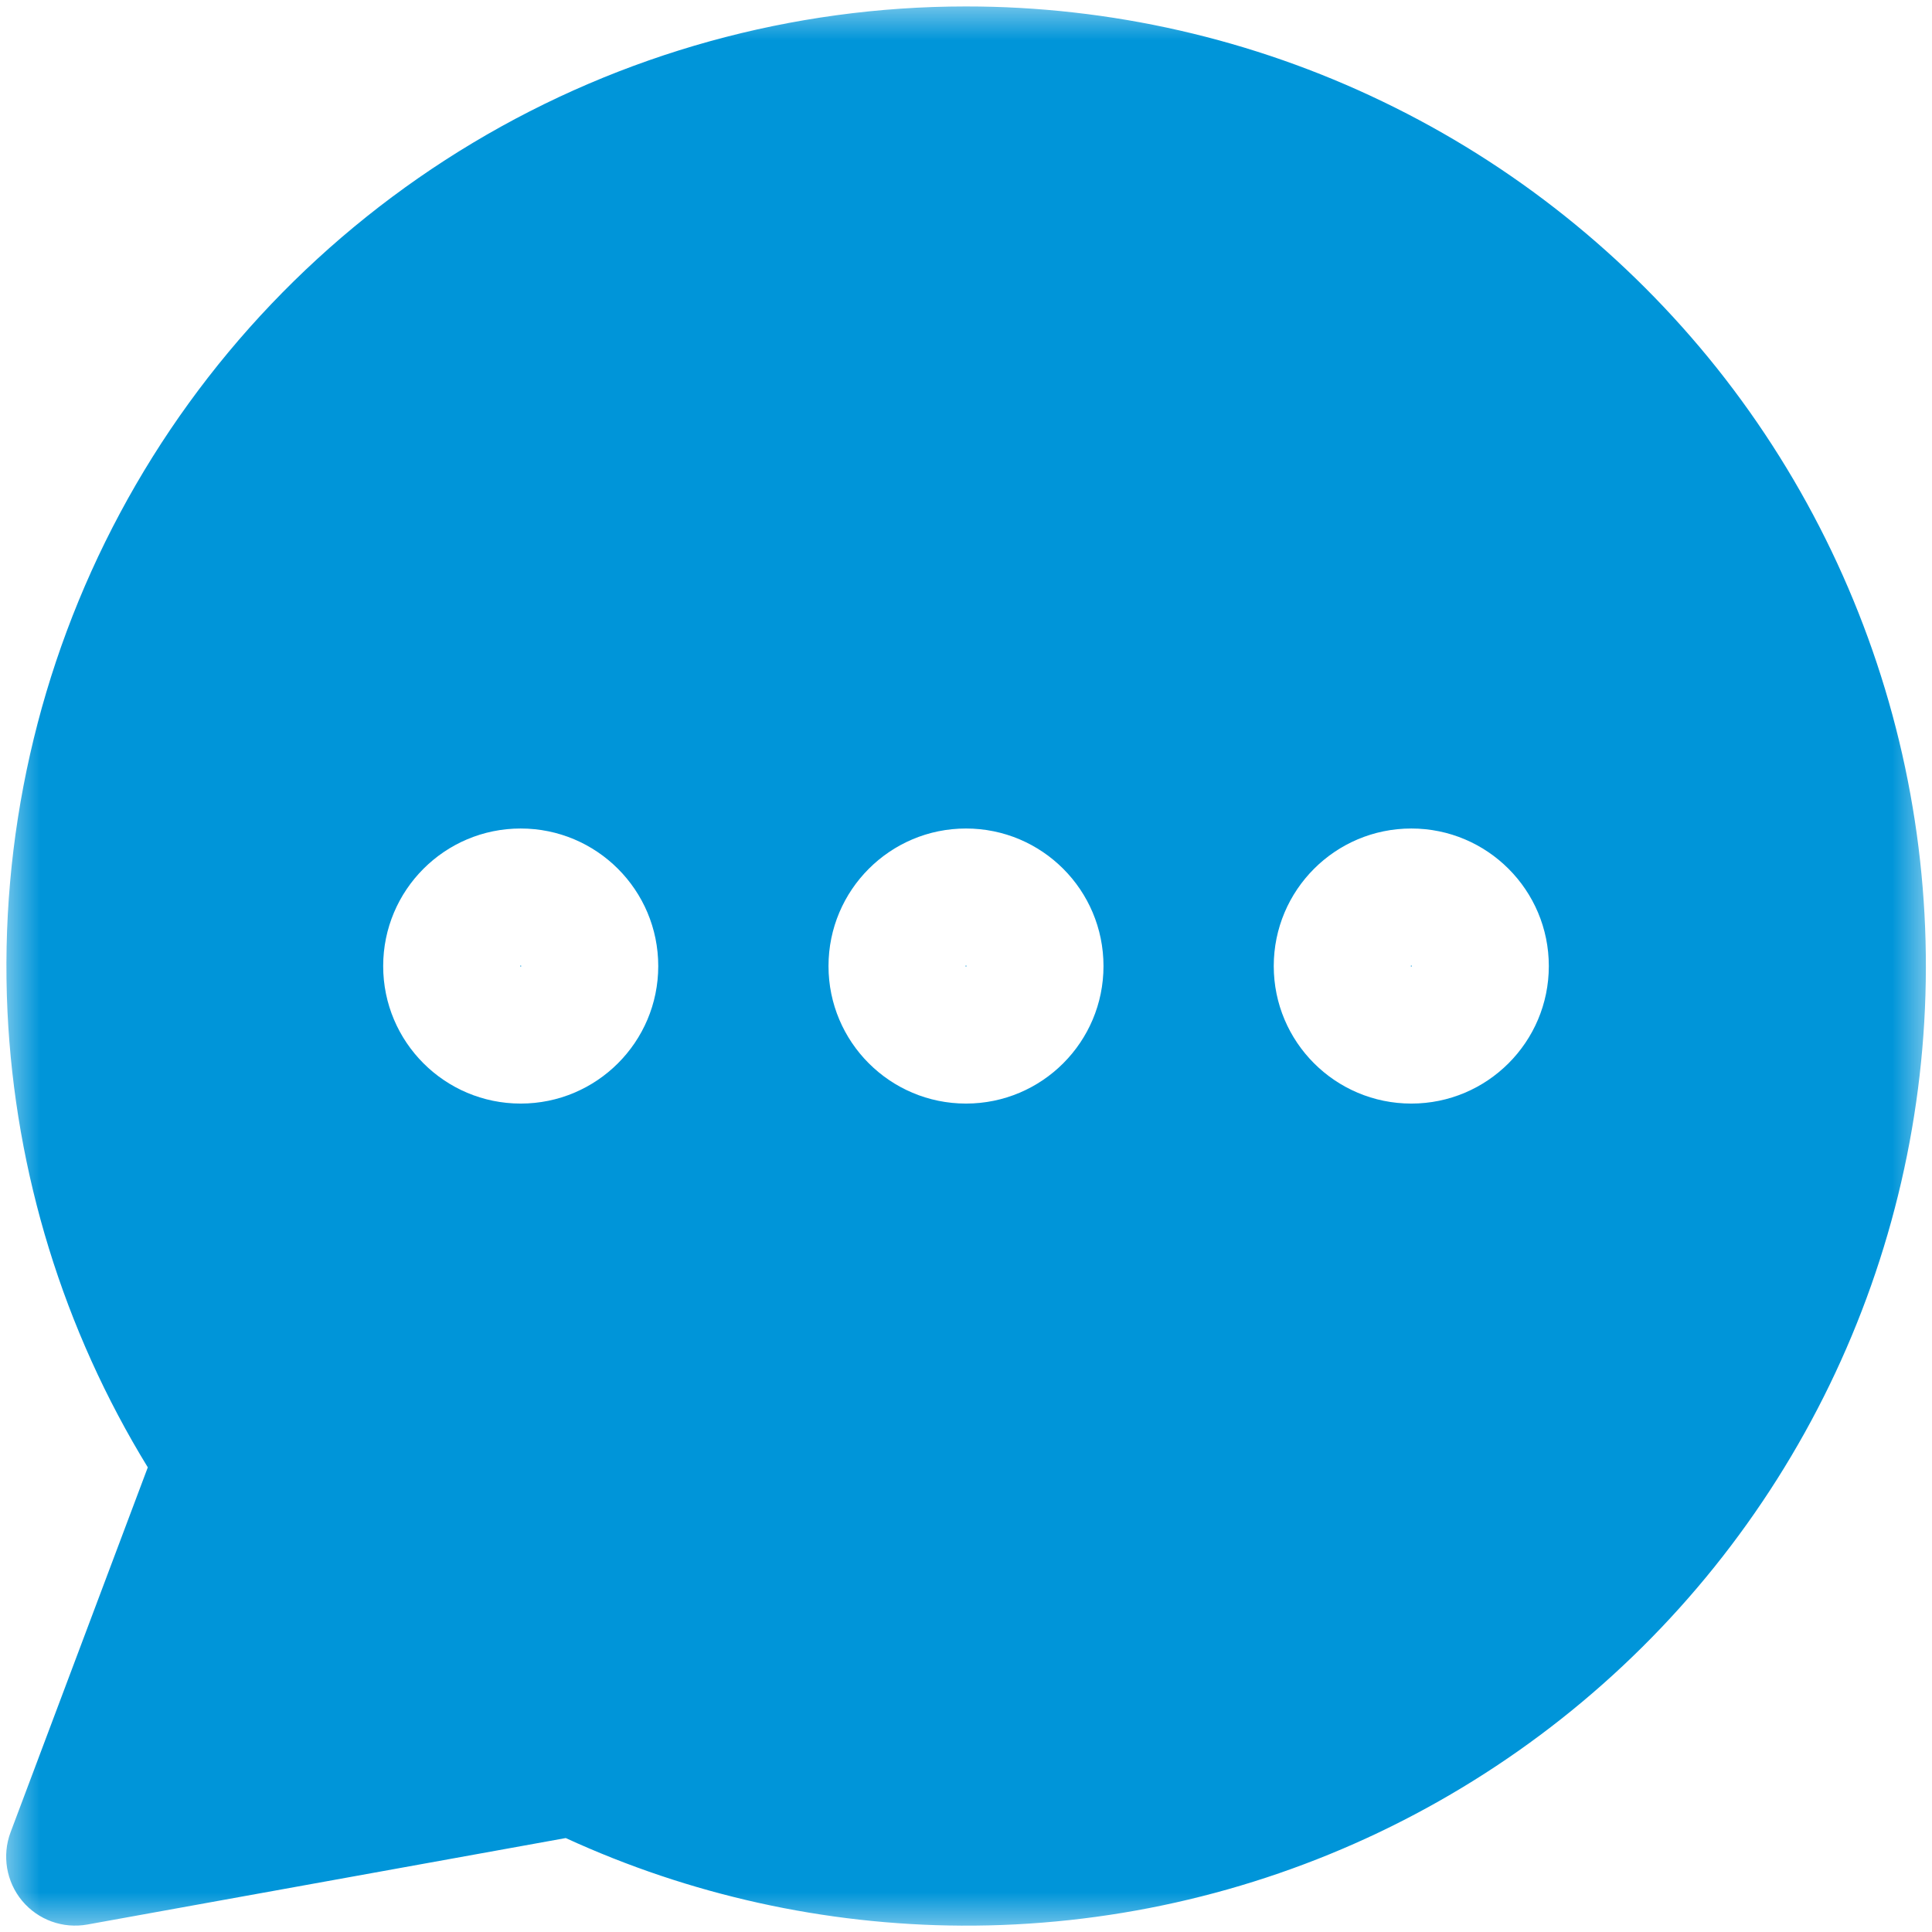 <svg width="24" height="24" viewBox="0 0 24 24" fill="none" xmlns="http://www.w3.org/2000/svg">
<g clip-path="url(#clip0_3388_1996)">
<mask id="mask0_3388_1996" style="mask-type:luminance" maskUnits="userSpaceOnUse" x="0" y="0" width="24" height="24">
<path d="M0 0H24V24H0V0Z" fill="white"/>
</mask>
<g mask="url(#mask0_3388_1996)">
<path fill-rule="evenodd" clip-rule="evenodd" d="M11.996 0.08C13.79 0.079 15.562 0.483 17.177 1.262C18.794 2.04 20.213 3.174 21.331 4.577C22.448 5.981 23.233 7.619 23.63 9.369C24.026 11.118 24.022 12.935 23.618 14.683C23.214 16.431 22.421 18.065 21.298 19.464C20.175 20.863 18.75 21.99 17.131 22.762C15.511 23.534 13.738 23.93 11.944 23.921C10.246 23.912 8.569 23.541 7.028 22.833L1.086 23.907C0.782 23.962 0.473 23.85 0.275 23.613C0.078 23.376 0.023 23.051 0.131 22.762L1.836 18.228C0.789 16.52 0.189 14.573 0.093 12.568C-0.009 10.414 0.474 8.273 1.492 6.372C2.51 4.471 4.025 2.882 5.875 1.774C7.725 0.666 9.84 0.081 11.996 0.08ZM6.474 11.998L6.475 12.001L6.474 12.003L6.473 12.005L6.471 12.006L6.468 12.007L6.466 12.006L6.464 12.005L6.463 12.003L6.462 12.001L6.463 11.998L6.464 11.996L6.466 11.995L6.468 11.994L6.471 11.995L6.473 11.996L6.474 11.998ZM6.468 10.292C5.525 10.292 4.76 11.057 4.76 12.001C4.76 12.944 5.525 13.709 6.468 13.709C7.412 13.709 8.177 12.944 8.177 12.001C8.177 11.057 7.412 10.292 6.468 10.292ZM12.006 12.001L12.005 11.998L12.004 11.996L12.003 11.995L12 11.994L11.997 11.995L11.996 11.996L11.995 11.998L11.994 12.001L11.995 12.003L11.996 12.005L11.997 12.006L12 12.007L12.003 12.006L12.004 12.005L12.005 12.003L12.006 12.001ZM10.292 12.001C10.292 11.057 11.057 10.292 12 10.292C12.944 10.292 13.708 11.057 13.708 12.001C13.708 12.944 12.944 13.709 12 13.709C11.057 13.709 10.292 12.944 10.292 12.001ZM17.537 11.998L17.538 12.001L17.537 12.003L17.536 12.005L17.534 12.006L17.532 12.007L17.529 12.006L17.527 12.005L17.526 12.003L17.526 12.001L17.526 11.998L17.527 11.996L17.529 11.995L17.532 11.994L17.534 11.995L17.536 11.996L17.537 11.998ZM17.532 10.292C16.588 10.292 15.823 11.057 15.823 12.001C15.823 12.944 16.588 13.709 17.532 13.709C18.475 13.709 19.24 12.944 19.24 12.001C19.24 11.057 18.475 10.292 17.532 10.292Z" fill="#0095d9"/>
</g>
</g>
<defs>
<clipPath id="clip0_3388_1996">
<rect width="24" height="24" fill="white"/>
</clipPath>
</defs>
</svg>
